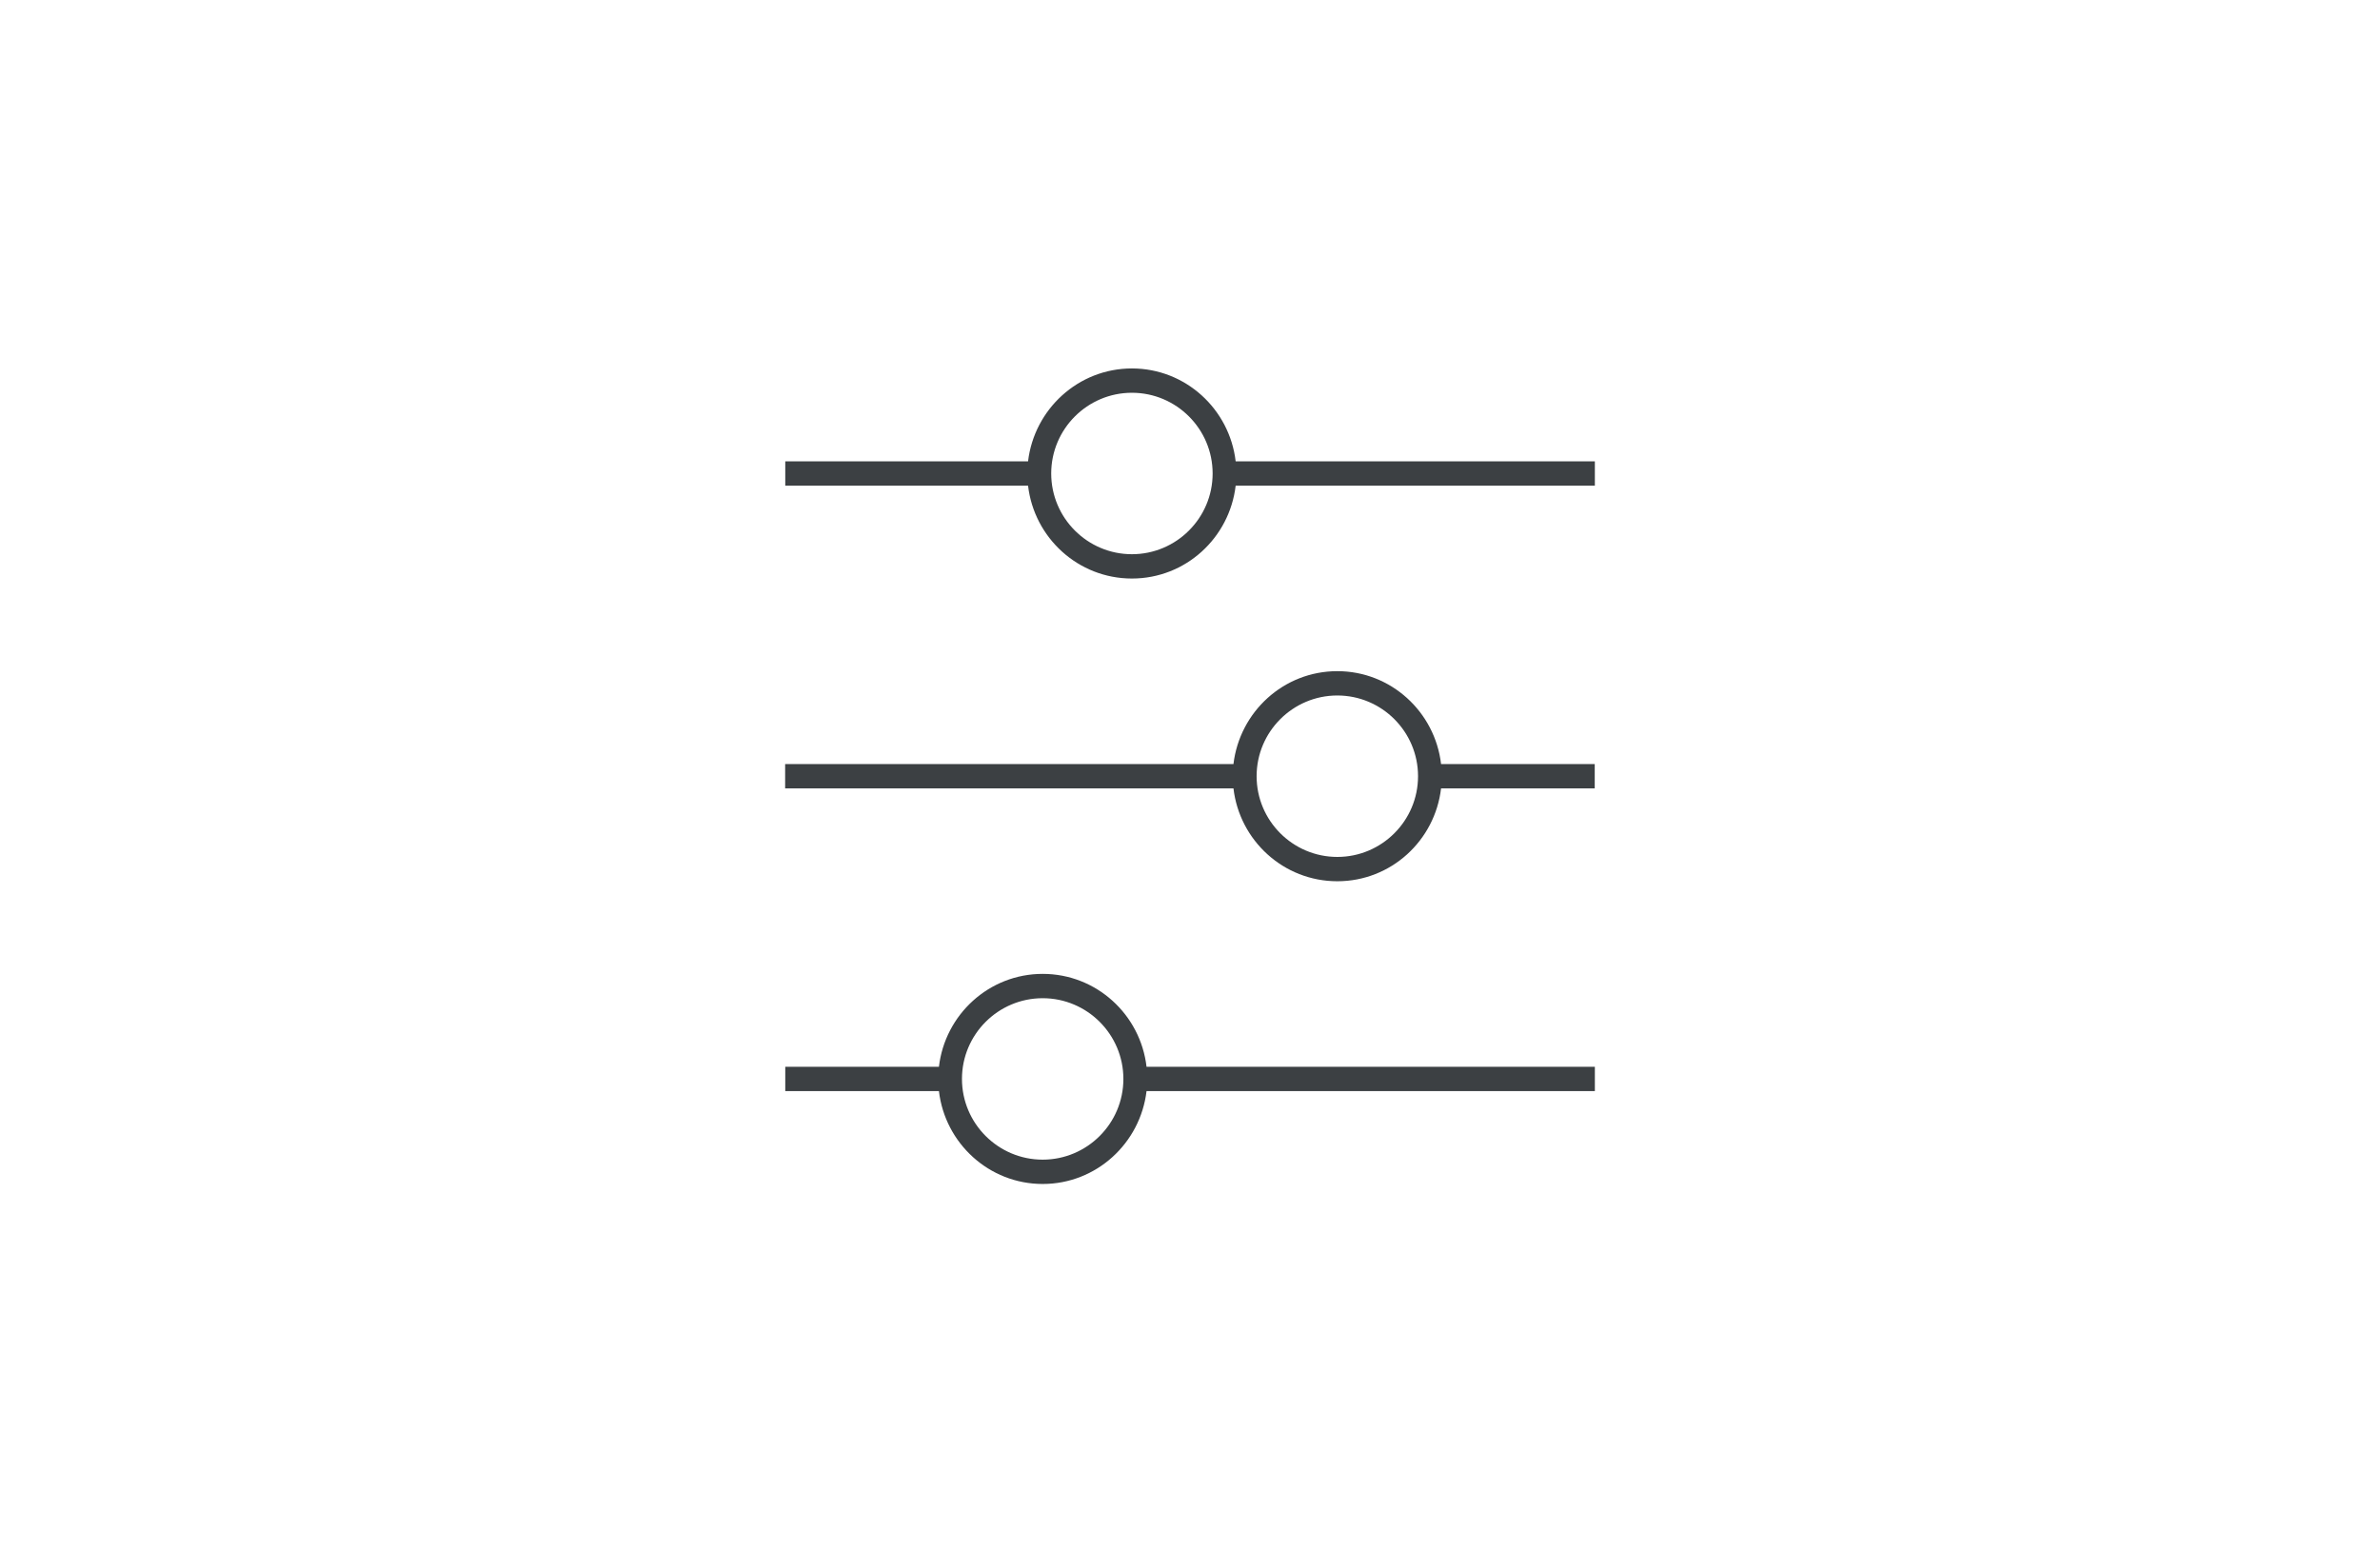<?xml version="1.0" encoding="UTF-8"?><svg xmlns="http://www.w3.org/2000/svg" viewBox="0 0 184 120"><defs><style>.c{fill:#fff;}.d{fill:#3c4043;}</style></defs><g id="a"/><g id="b"><g><rect class="c" width="184" height="120"/><g><path class="d" d="M95.53,35.66c-.47-4.03-3.87-7.18-8.02-7.18s-7.55,3.15-8.03,7.18h-18.77v1.88h18.77c.47,4.03,3.87,7.18,8.03,7.18s7.55-3.15,8.02-7.18h27.77v-1.88h-27.77Zm-8.02,7.18c-3.44,0-6.24-2.8-6.24-6.24s2.8-6.24,6.24-6.24,6.24,2.8,6.24,6.24-2.8,6.24-6.24,6.24Z"/><path class="d" d="M80.61,75.28c-4.15,0-7.55,3.15-8.02,7.18h-11.88v1.88h11.88c.47,4.03,3.87,7.18,8.02,7.18s7.55-3.15,8.03-7.18h34.66v-1.88h-34.66c-.47-4.03-3.87-7.18-8.03-7.18Zm0,14.36c-3.44,0-6.24-2.8-6.24-6.24s2.8-6.24,6.24-6.24,6.24,2.8,6.24,6.24-2.8,6.24-6.24,6.24Z"/><path class="d" d="M103.39,51.88c-4.16,0-7.55,3.15-8.03,7.18H60.7v1.88h34.66c.47,4.03,3.87,7.18,8.03,7.18s7.55-3.15,8.02-7.18h11.88v-1.88h-11.88c-.47-4.03-3.87-7.18-8.02-7.18Zm0,14.36c-3.44,0-6.24-2.8-6.24-6.24s2.8-6.24,6.24-6.24,6.24,2.8,6.24,6.24-2.8,6.24-6.24,6.24Z"/></g></g></g></svg>